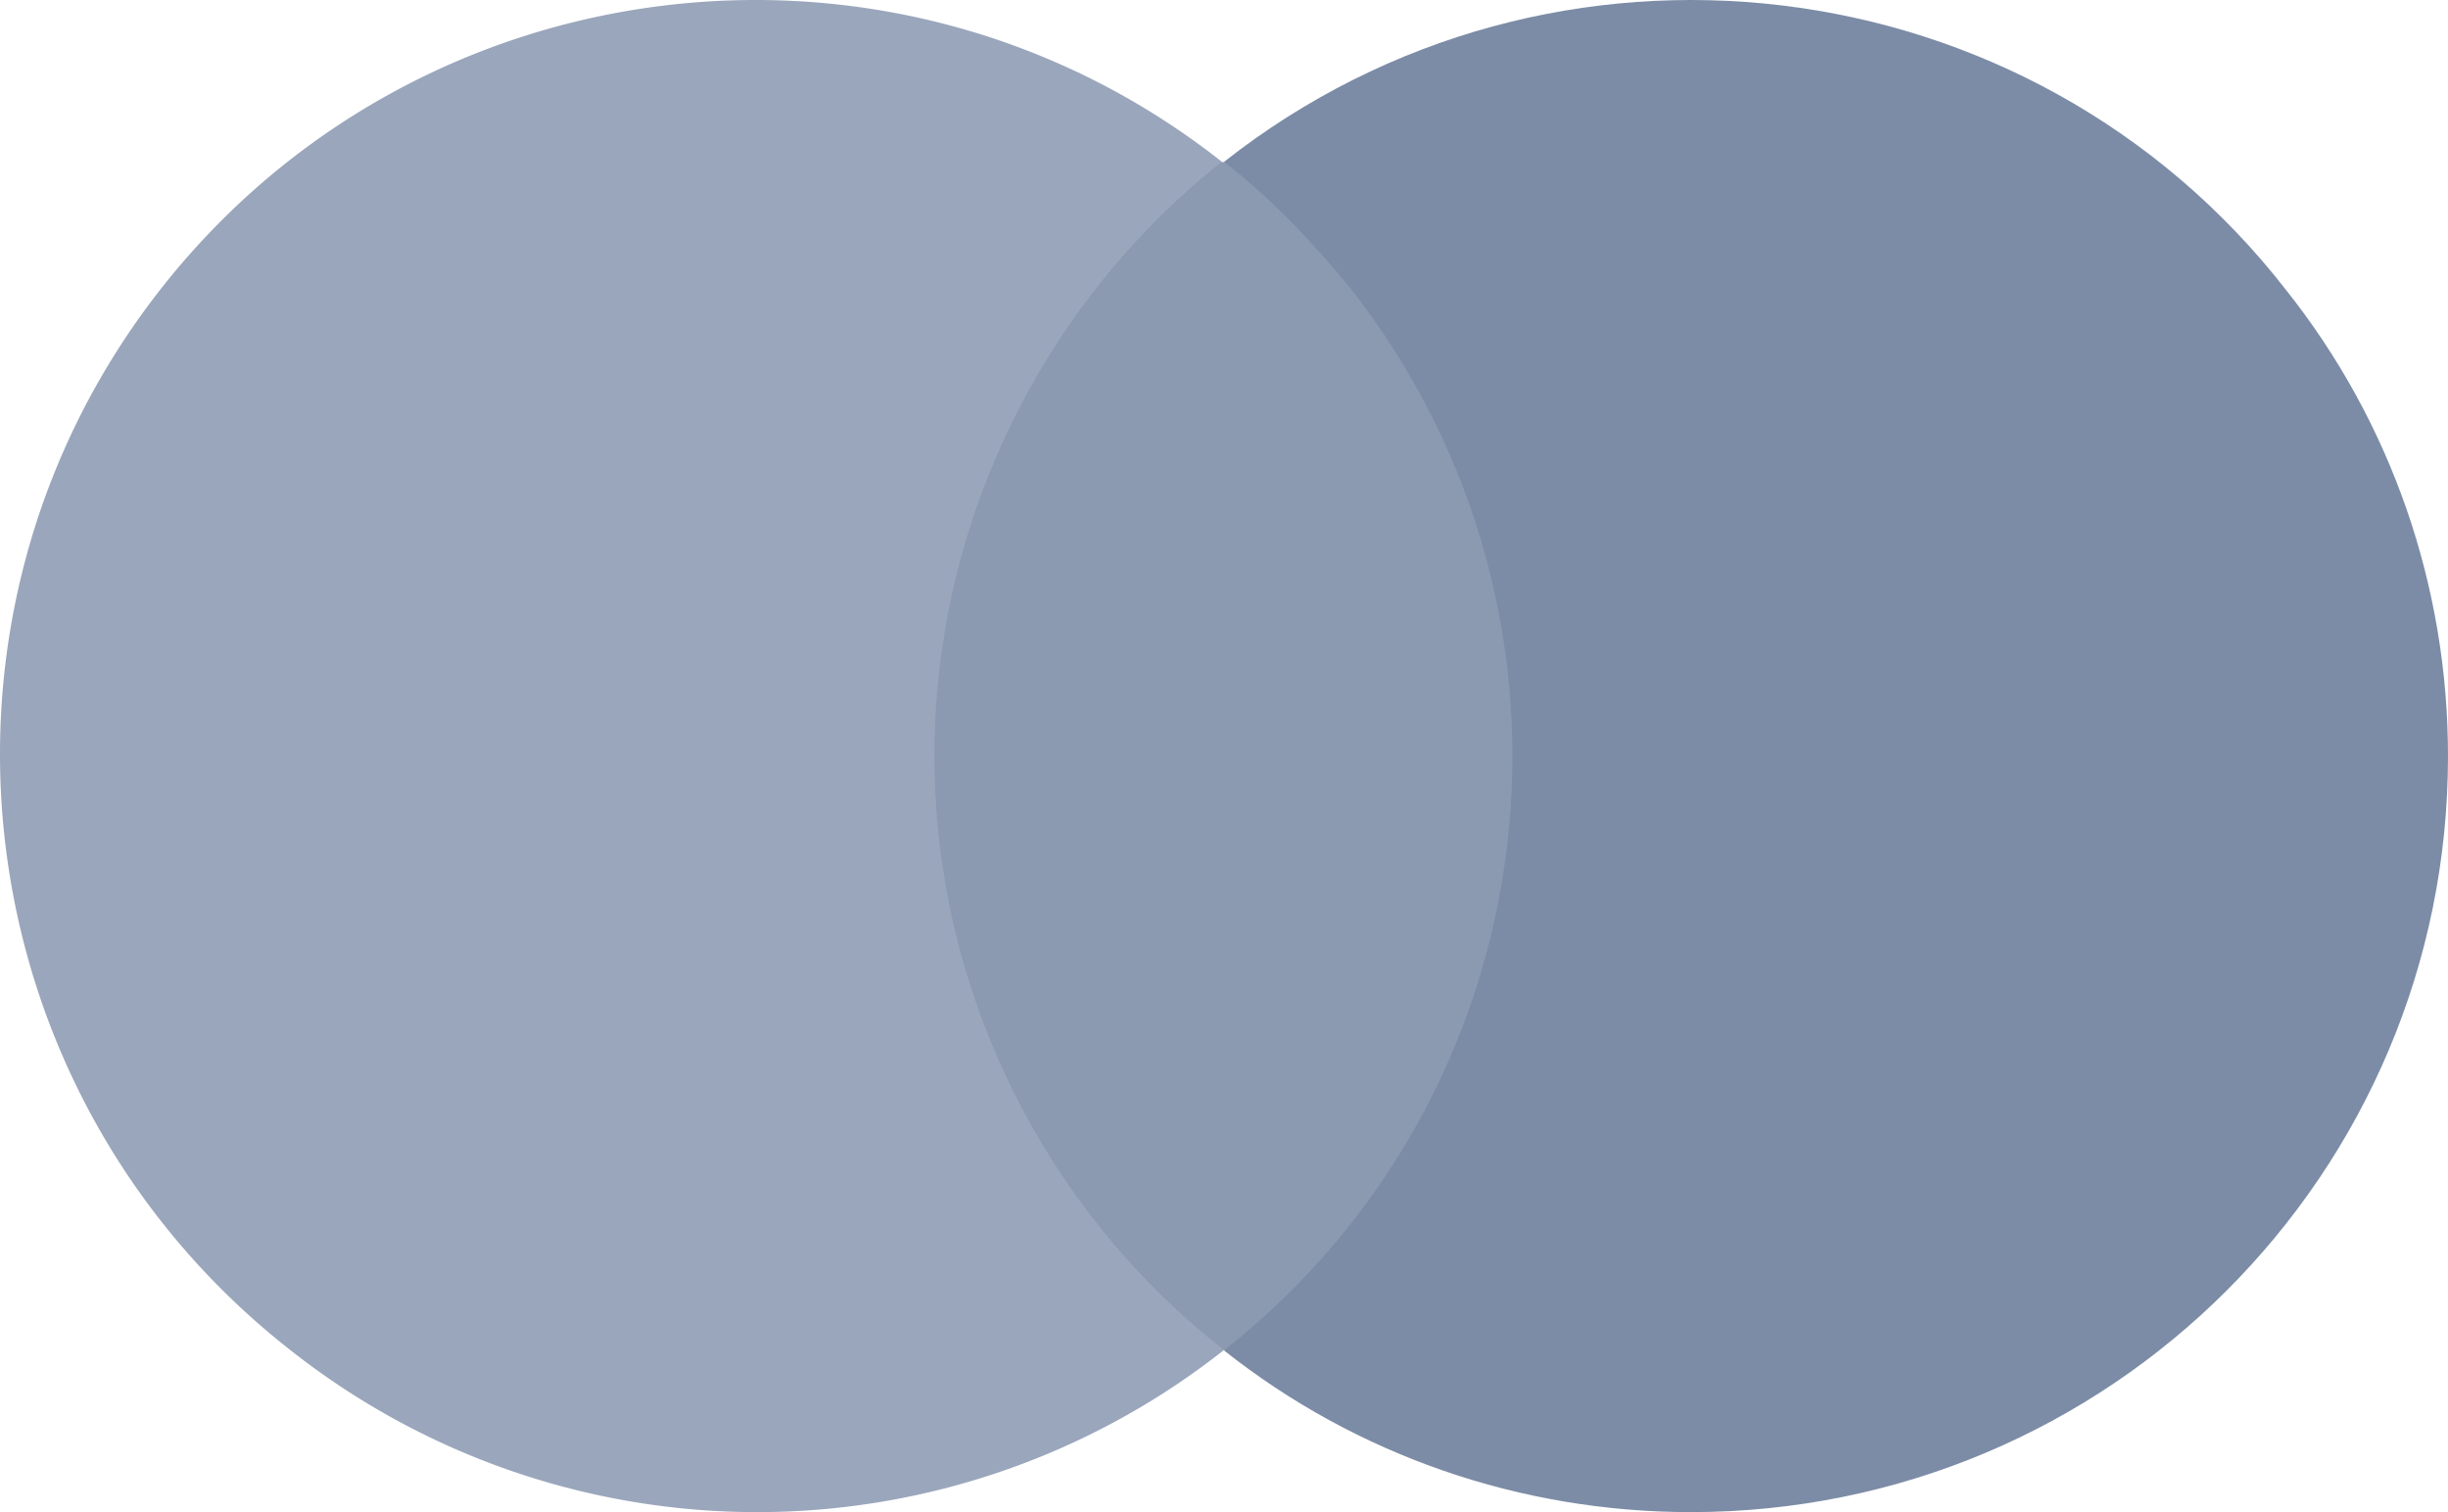 <svg xmlns="http://www.w3.org/2000/svg" width="136" height="84" fill="none">
    <path fill="#8B99B1" d="M86 9H50v66h36V9Z"/>
    <path fill="#9AA6BB"
          d="M51.912 41.99c0-12.827 5.945-25.071 15.971-33.001-18.186-14.343-44.65-11.195-58.99 7.113-14.224 18.192-11.076 44.546 7.228 58.89a41.851 41.851 0 0 0 51.879 0c-10.143-7.93-16.088-20.174-16.088-33.002Z"/>
    <path fill="#7C8CA6"
          d="M136 42.005C136 65.219 117.189 84 93.938 84 84.474 84 75.361 80.85 68 75.018c18.227-14.349 21.381-40.712 7.01-59.027-2.103-2.566-4.44-5.016-7.01-6.999 18.227-14.348 44.749-11.199 59.003 7.116C132.845 23.457 136 32.556 136 42.005Z"/>
</svg>